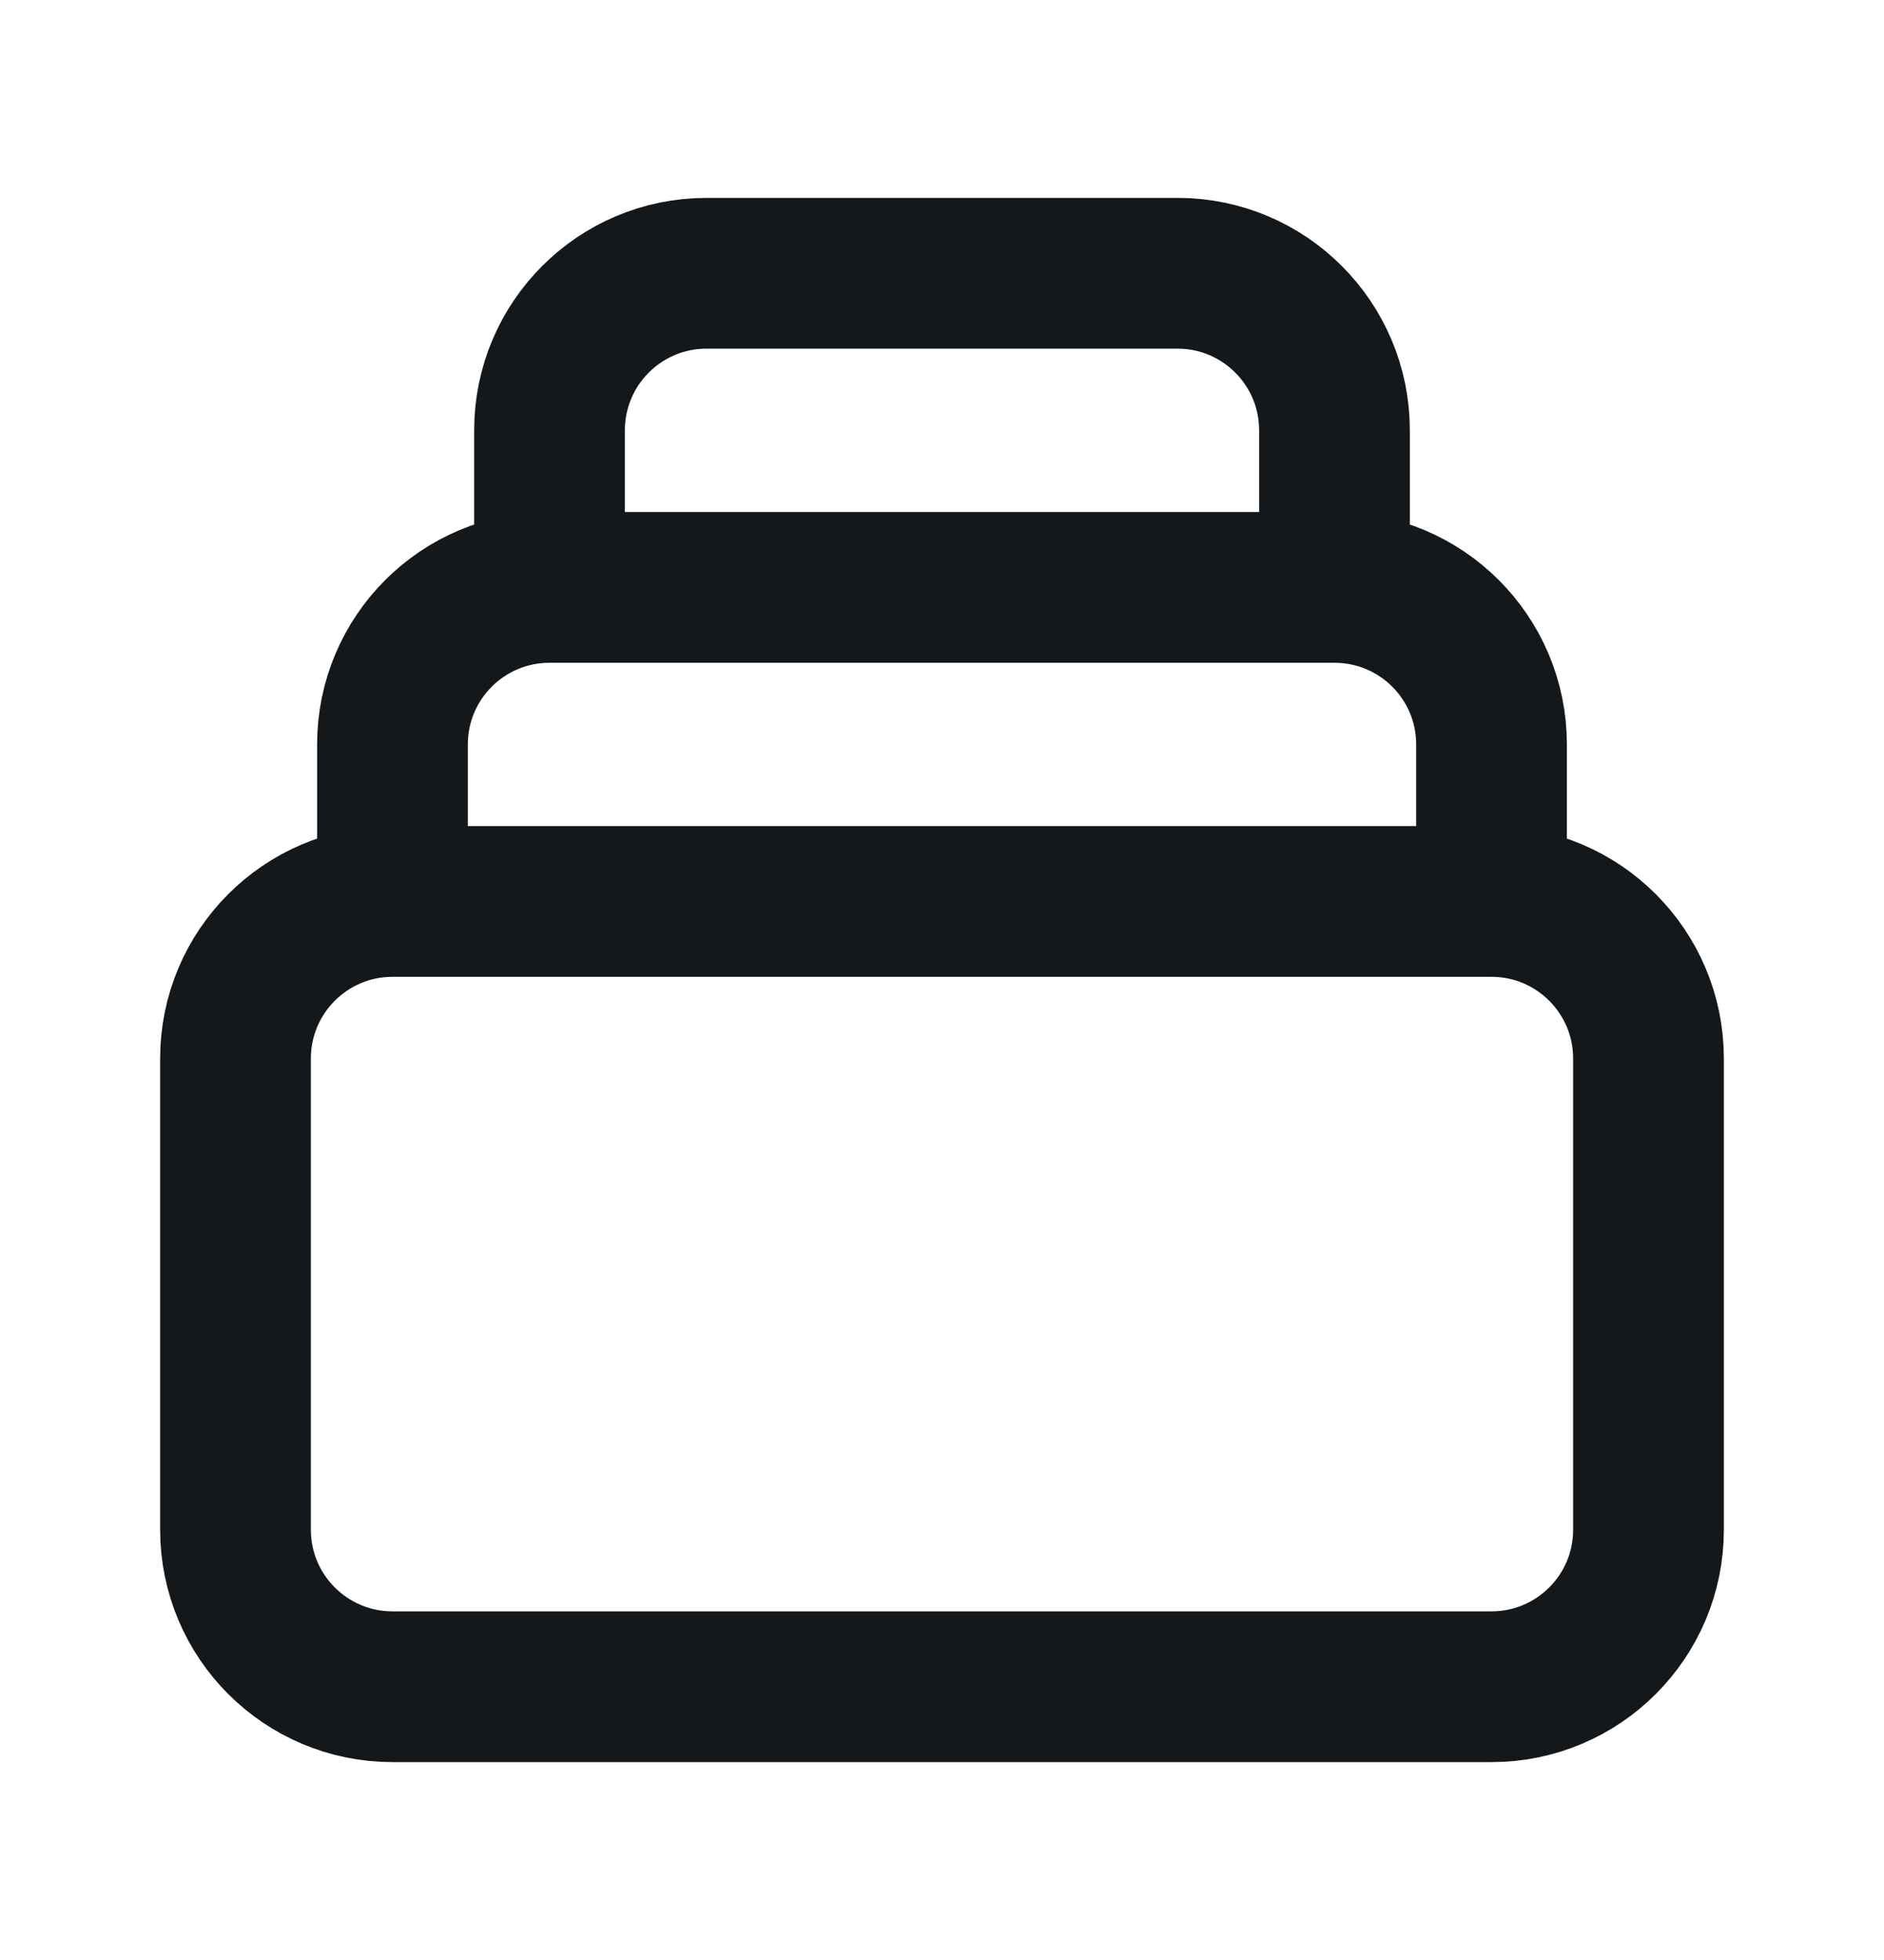 <svg width="25" height="26" viewBox="0 0 25 26" fill="none" xmlns="http://www.w3.org/2000/svg">
<path d="M19.792 11.958H5.208M19.792 11.958C20.942 11.958 21.875 12.891 21.875 14.042V20.292C21.875 21.442 20.942 22.375 19.792 22.375H5.208C4.058 22.375 3.125 21.442 3.125 20.292V14.042C3.125 12.891 4.058 11.958 5.208 11.958M19.792 11.958V9.875C19.792 8.724 18.859 7.792 17.708 7.792M5.208 11.958V9.875C5.208 8.724 6.141 7.792 7.292 7.792M7.292 7.792V5.708C7.292 4.558 8.224 3.625 9.375 3.625H15.625C16.776 3.625 17.708 4.558 17.708 5.708V7.792M7.292 7.792H17.708" stroke="#15181B" stroke-width="2" stroke-linecap="round" stroke-linejoin="round"/>
</svg>
